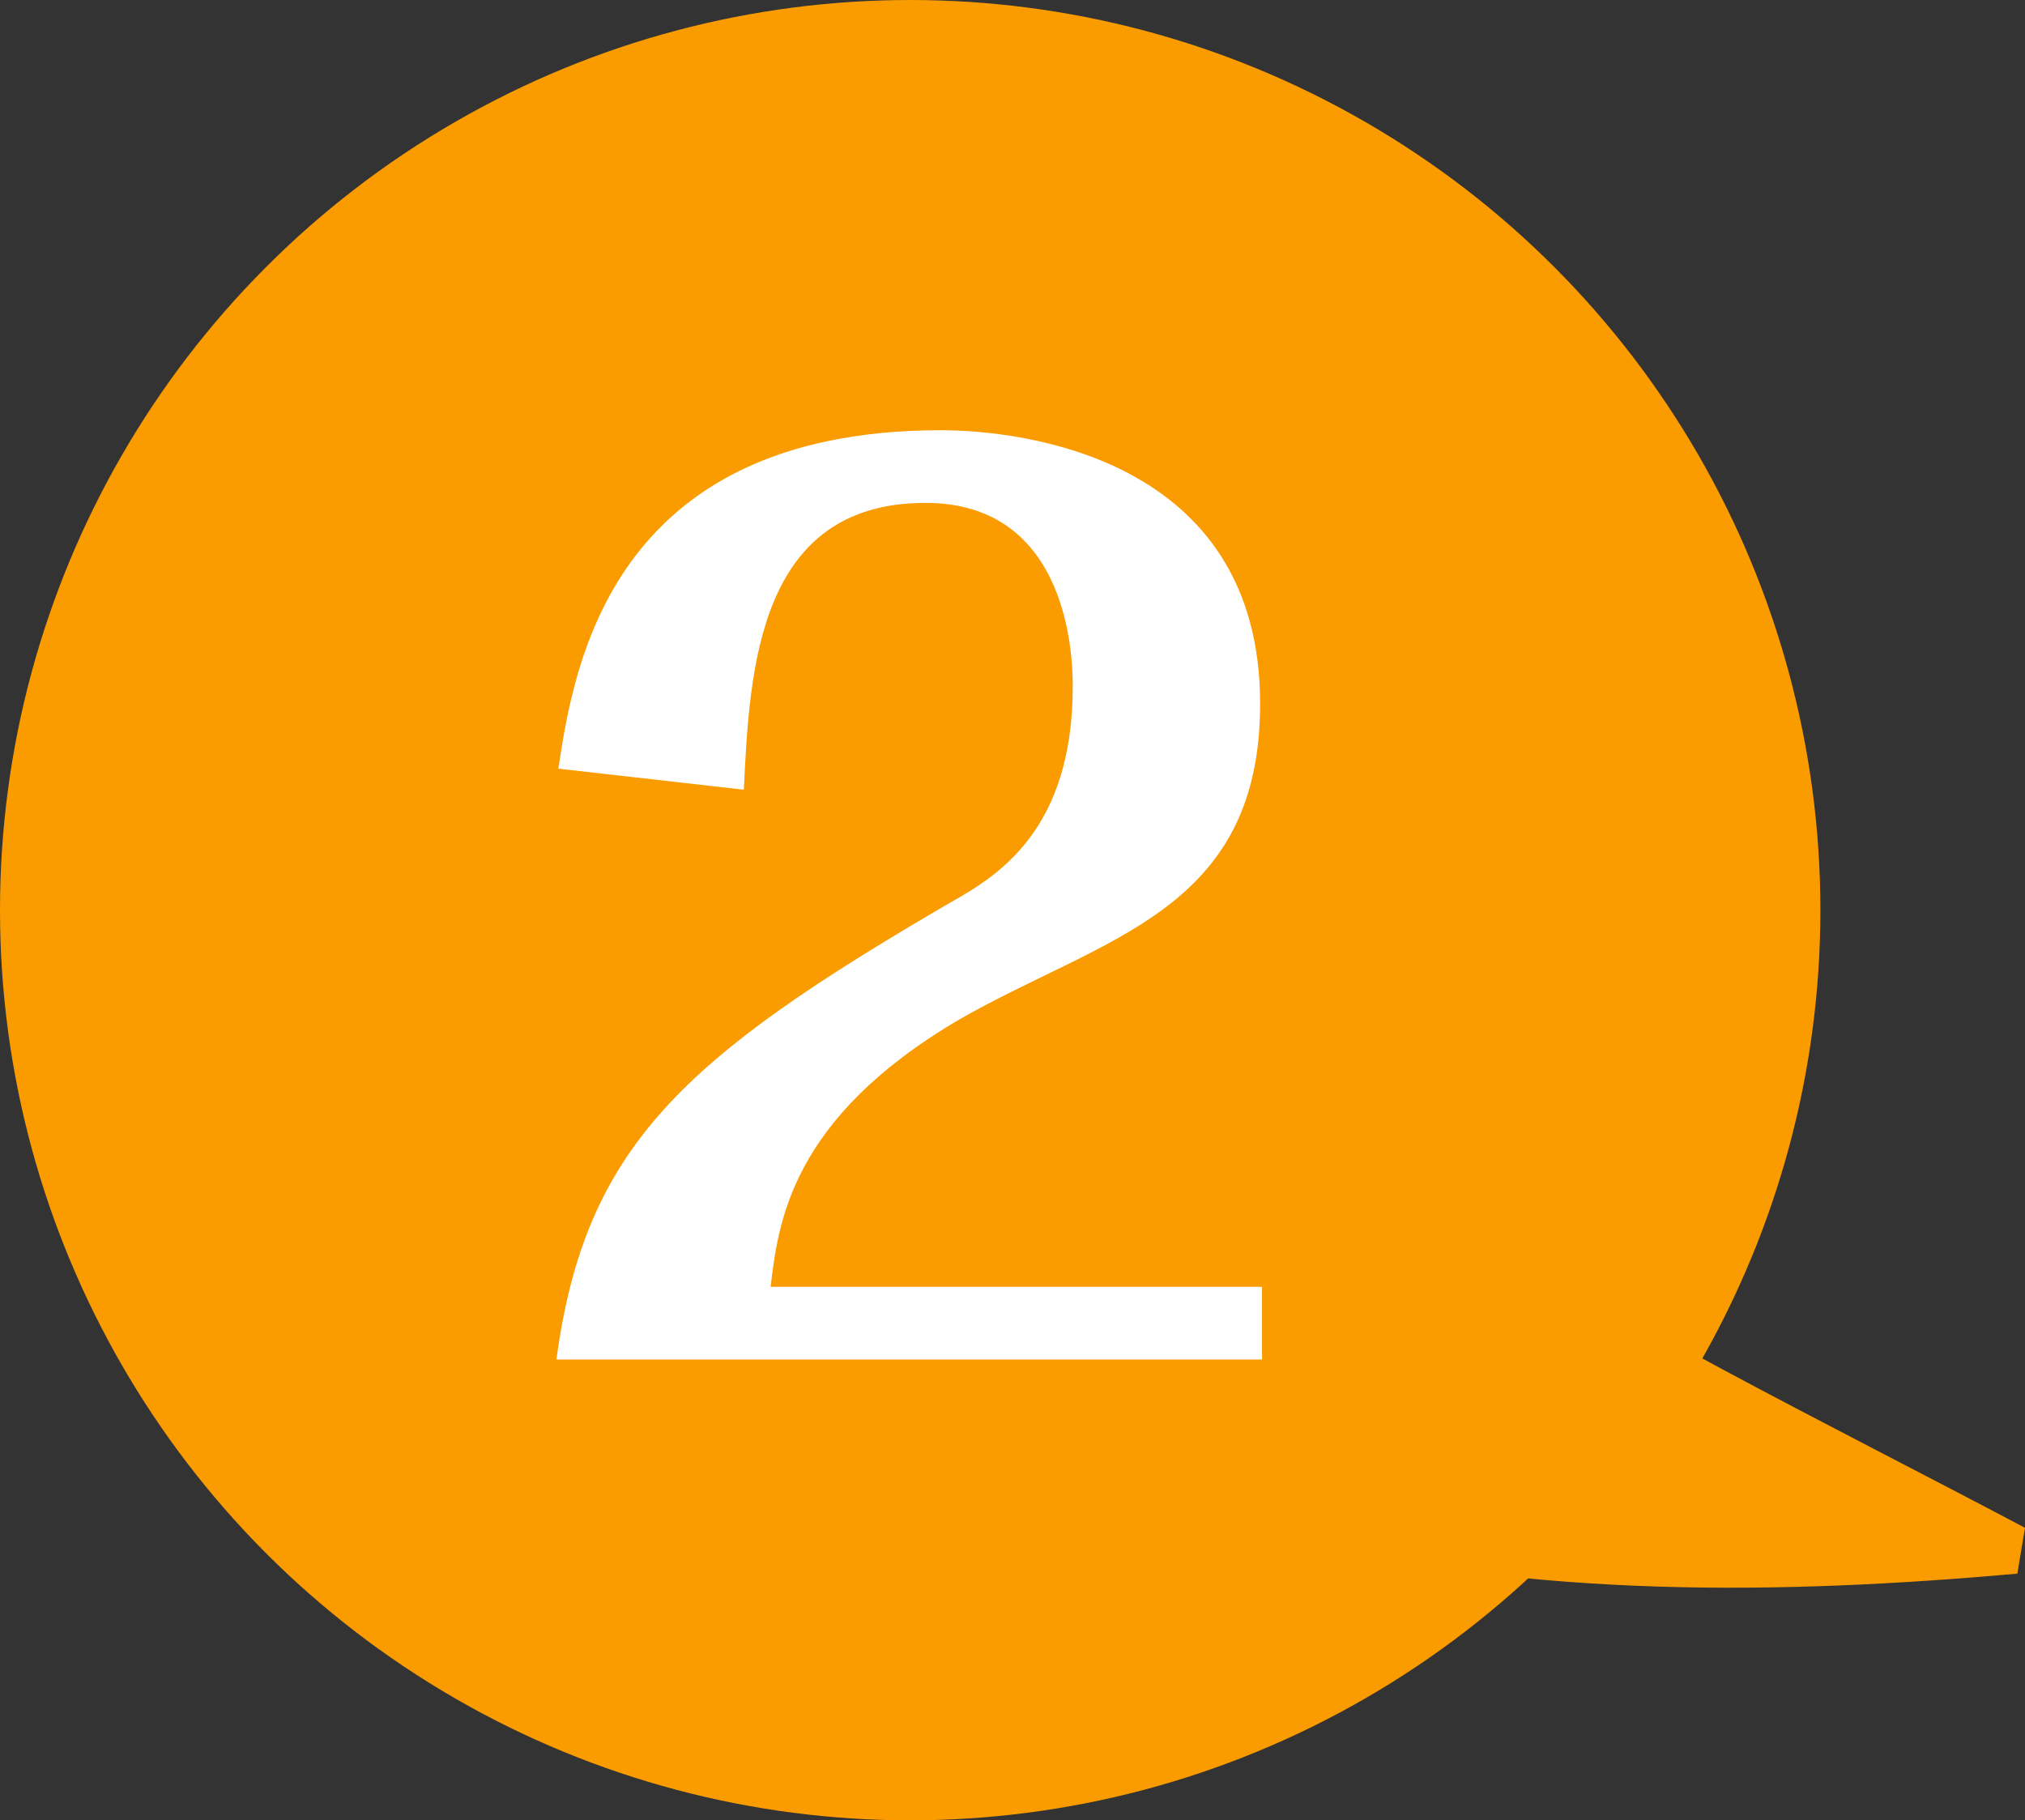 <?xml version="1.0" encoding="UTF-8"?>
<svg id="_レイヤー_2" data-name="レイヤー 2" xmlns="http://www.w3.org/2000/svg" viewBox="0 0 10.59 9.52">
  <rect x="0" y="0" width="10.59" height="9.52" fill="#333333" stroke="none"/>
  <defs>
    <style>
      .cls-1 {
        fill: #fa9b00;
      }

      .cls-1, .cls-2 {
        stroke-width: 0px;
      }

      .cls-2 {
        fill: #fff;
      }
    </style>
  </defs>
  <g id="_ガイド" data-name="ガイド">
    <circle class="cls-1" cx="4.76" cy="4.76" r="4.76"/>
    <path class="cls-1" d="M4.87,4.8c.52.45.91.34,1.44.55.41.11.7.61,1.17.92,1,.65,2.05,1.16,3.11,1.72,0,0-.04.24-.04.24-1.24.11-2.51.13-3.8-.18-.63-.16-1.43-.18-1.95-.83-.54-.61-.95-1.85-.15-2.48,0,0,.23.07.23.07h0Z"/>
    <path class="cls-2" d="M2.91,7.11c.15-1.12.67-1.58,2.06-2.39.25-.14.64-.38.64-1.13,0-.13-.01-.96-.77-.96-.88,0-.92.88-.95,1.5l-.97-.11c.08-.53.27-1.77,2-1.77.42,0,1.67.14,1.67,1.43,0,1.09-.82,1.22-1.57,1.65-.89.52-.95,1.07-.99,1.4h2.57v.38h-3.7Z"/>
  </g>
</svg>